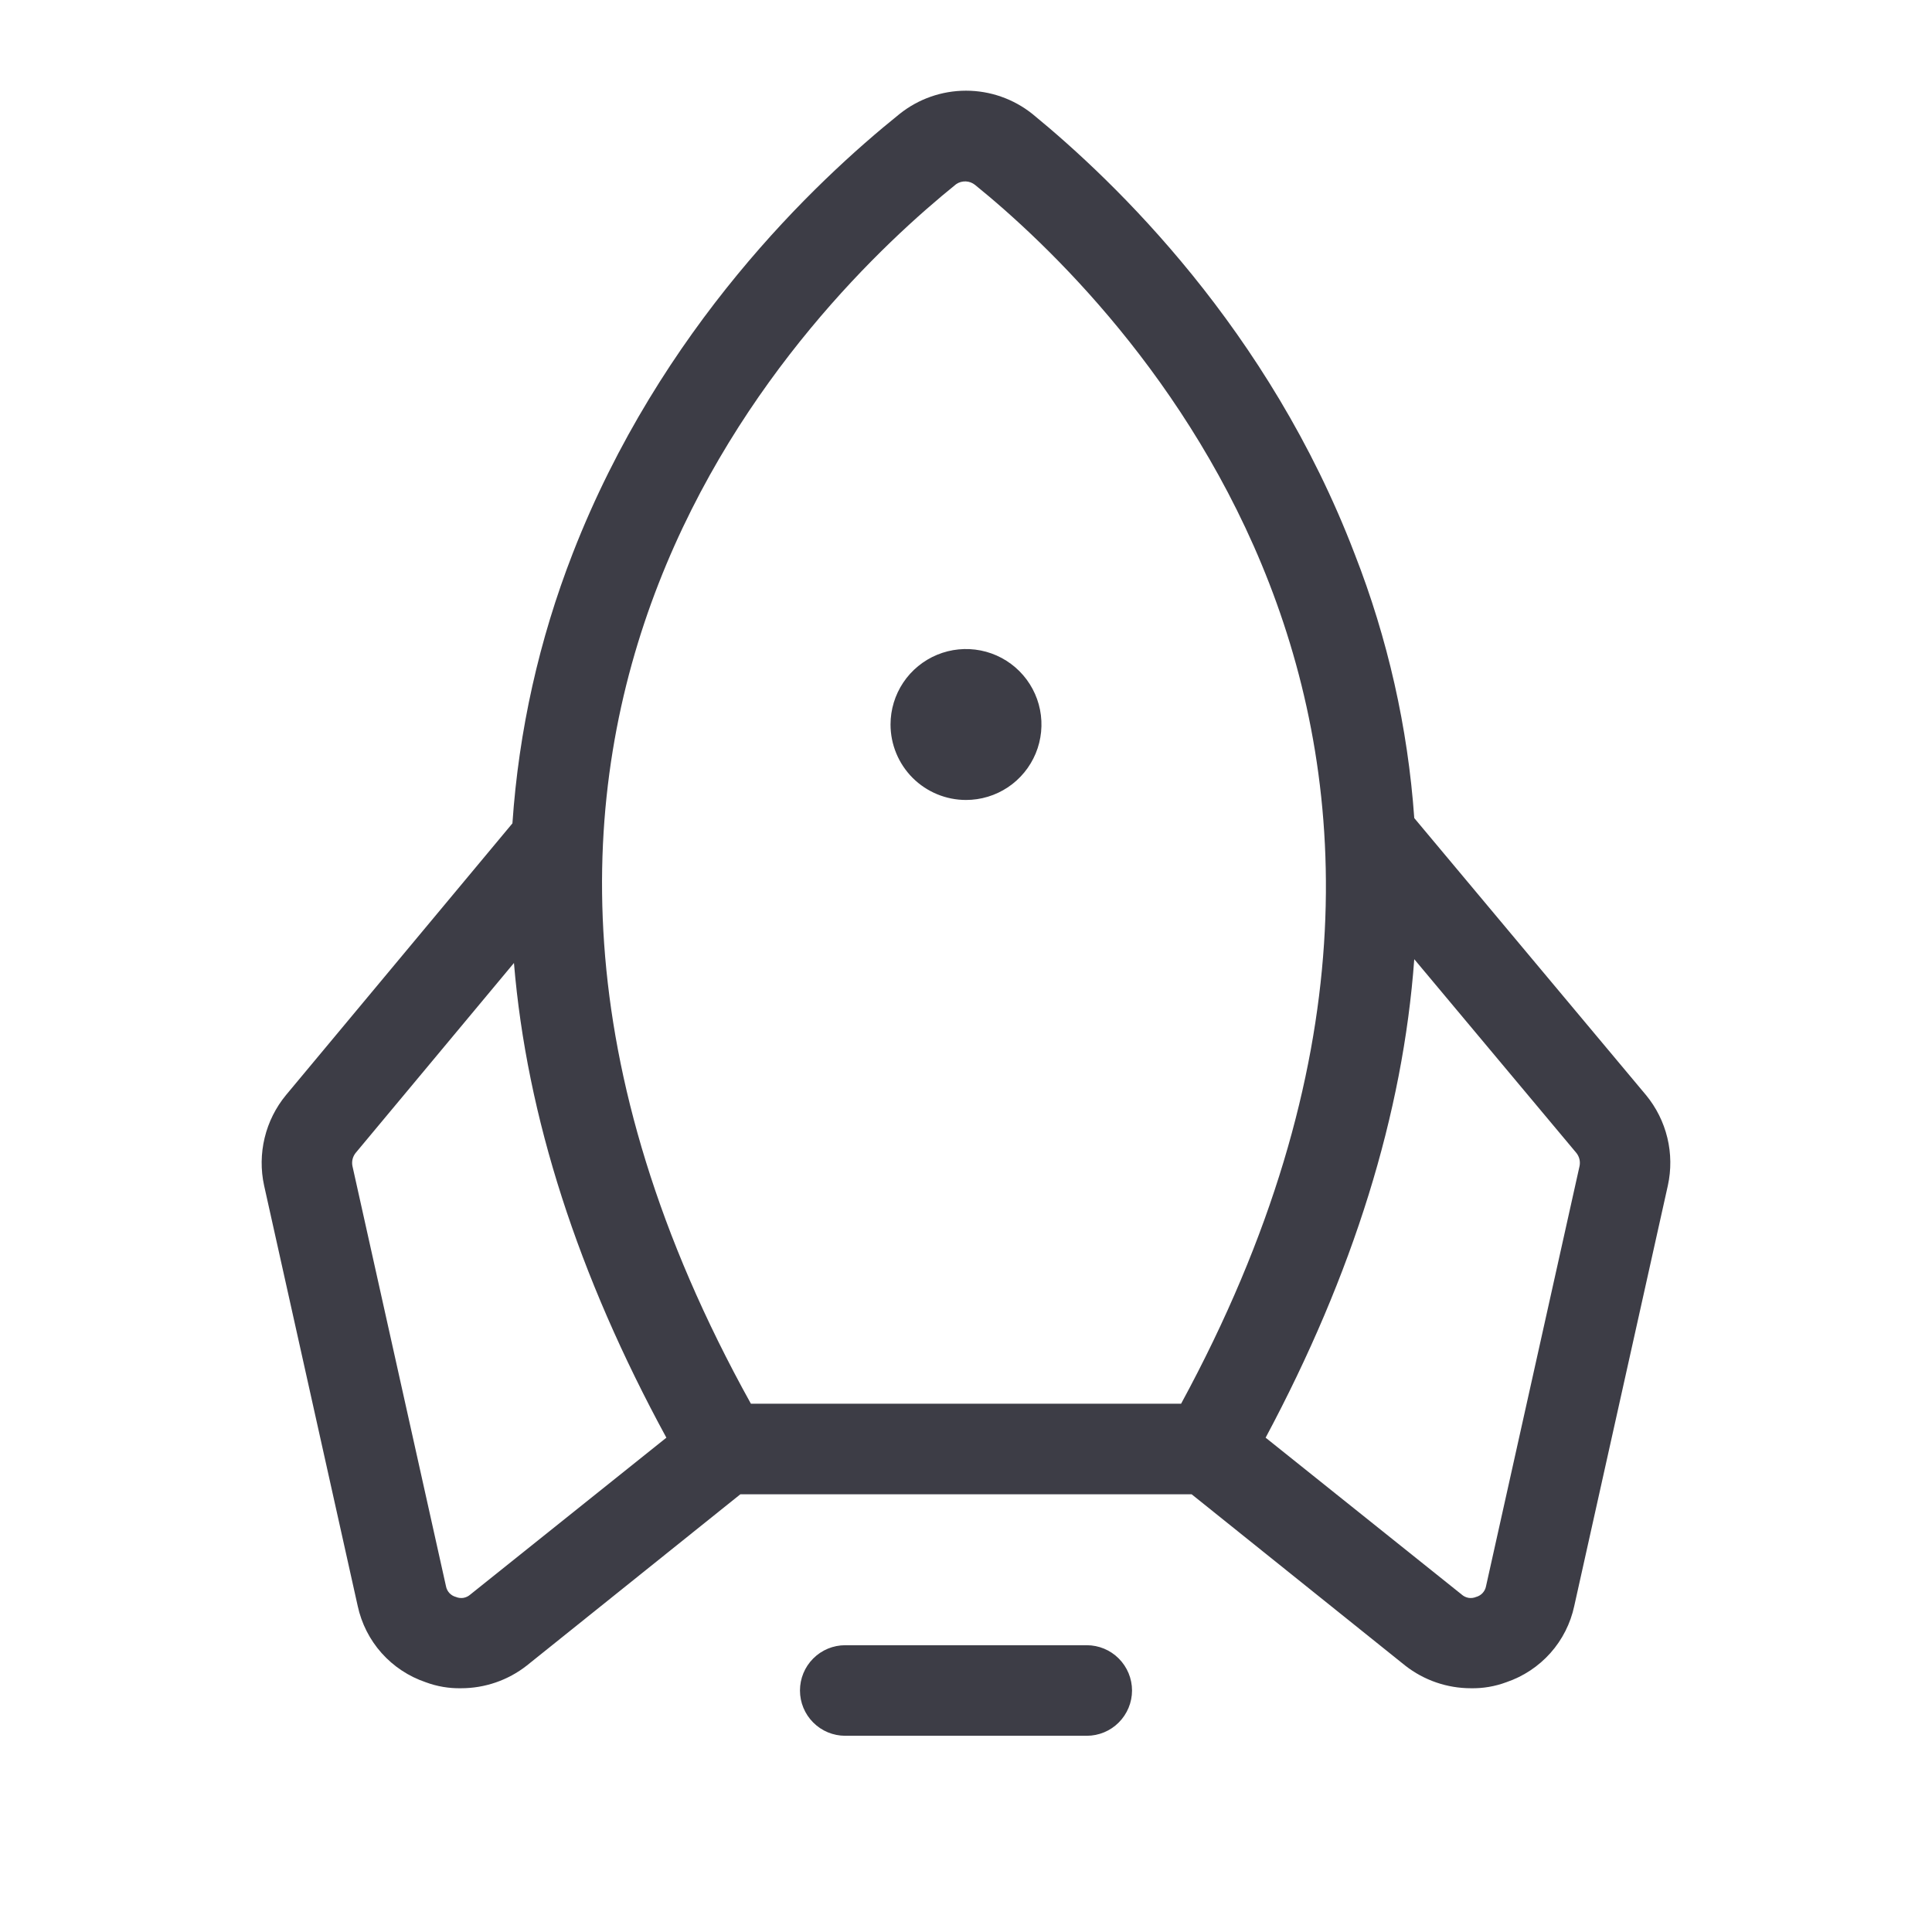 <svg width="48" height="48" viewBox="0 0 48 48" fill="none" xmlns="http://www.w3.org/2000/svg">
<path d="M28.125 42C28.125 42.298 28.006 42.584 27.795 42.795C27.584 43.007 27.298 43.125 27 43.125H21C20.701 43.125 20.415 43.007 20.204 42.795C19.993 42.584 19.875 42.298 19.875 42C19.875 41.702 19.993 41.416 20.204 41.205C20.415 40.993 20.701 40.875 21 40.875H27C27.298 40.875 27.584 40.993 27.795 41.205C28.006 41.416 28.125 41.702 28.125 42V42ZM41.437 29.456L39.112 39.9C39.019 40.335 38.815 40.738 38.519 41.07C38.223 41.402 37.846 41.651 37.425 41.794C37.143 41.899 36.844 41.95 36.544 41.944C35.952 41.944 35.378 41.746 34.912 41.381L29.606 37.125H18.394L13.087 41.381C12.622 41.746 12.047 41.944 11.456 41.944C11.155 41.95 10.856 41.899 10.575 41.794C10.154 41.651 9.777 41.402 9.481 41.07C9.185 40.738 8.981 40.335 8.887 39.9L6.562 29.456C6.476 29.065 6.481 28.658 6.575 28.269C6.669 27.879 6.851 27.515 7.106 27.206L12.731 20.456C12.888 18.156 13.394 15.892 14.231 13.744C16.406 8.156 20.25 4.519 22.35 2.831C22.818 2.457 23.4 2.253 24 2.253C24.6 2.253 25.181 2.457 25.65 2.831C27.712 4.519 31.519 8.175 33.656 13.762C34.478 15.863 34.978 18.075 35.137 20.325L40.894 27.206C41.149 27.515 41.331 27.879 41.425 28.269C41.519 28.658 41.523 29.065 41.437 29.456V29.456ZM18.656 34.875H29.344C38.475 18.056 27.769 7.463 24.225 4.594C24.159 4.541 24.078 4.51 23.994 4.507C23.909 4.504 23.826 4.527 23.756 4.575C20.175 7.463 9.319 18.056 18.656 34.875V34.875ZM16.556 35.719C14.362 31.688 13.087 27.75 12.769 23.925L8.831 28.65C8.797 28.695 8.772 28.746 8.759 28.801C8.746 28.856 8.745 28.913 8.756 28.969L11.081 39.413C11.093 39.475 11.122 39.532 11.165 39.579C11.208 39.625 11.264 39.659 11.325 39.675C11.383 39.7 11.448 39.708 11.511 39.699C11.574 39.688 11.633 39.661 11.681 39.619L16.556 35.719ZM39.169 28.65L35.137 23.831C34.856 27.675 33.619 31.65 31.444 35.719L36.319 39.619C36.367 39.661 36.426 39.688 36.489 39.699C36.552 39.708 36.616 39.7 36.675 39.675C36.736 39.659 36.791 39.625 36.834 39.579C36.878 39.532 36.907 39.475 36.919 39.413L39.244 28.969C39.255 28.913 39.254 28.856 39.241 28.801C39.228 28.746 39.203 28.695 39.169 28.65ZM24 19.875C24.371 19.875 24.733 19.765 25.042 19.559C25.35 19.353 25.59 19.06 25.732 18.718C25.874 18.375 25.911 17.998 25.839 17.634C25.767 17.27 25.588 16.936 25.326 16.674C25.064 16.412 24.729 16.233 24.366 16.161C24.002 16.089 23.625 16.126 23.282 16.268C22.94 16.41 22.647 16.65 22.441 16.958C22.235 17.267 22.125 17.629 22.125 18C22.125 18.497 22.323 18.974 22.674 19.326C23.026 19.677 23.503 19.875 24 19.875V19.875Z" fill="#3D3D46"/>
</svg>
